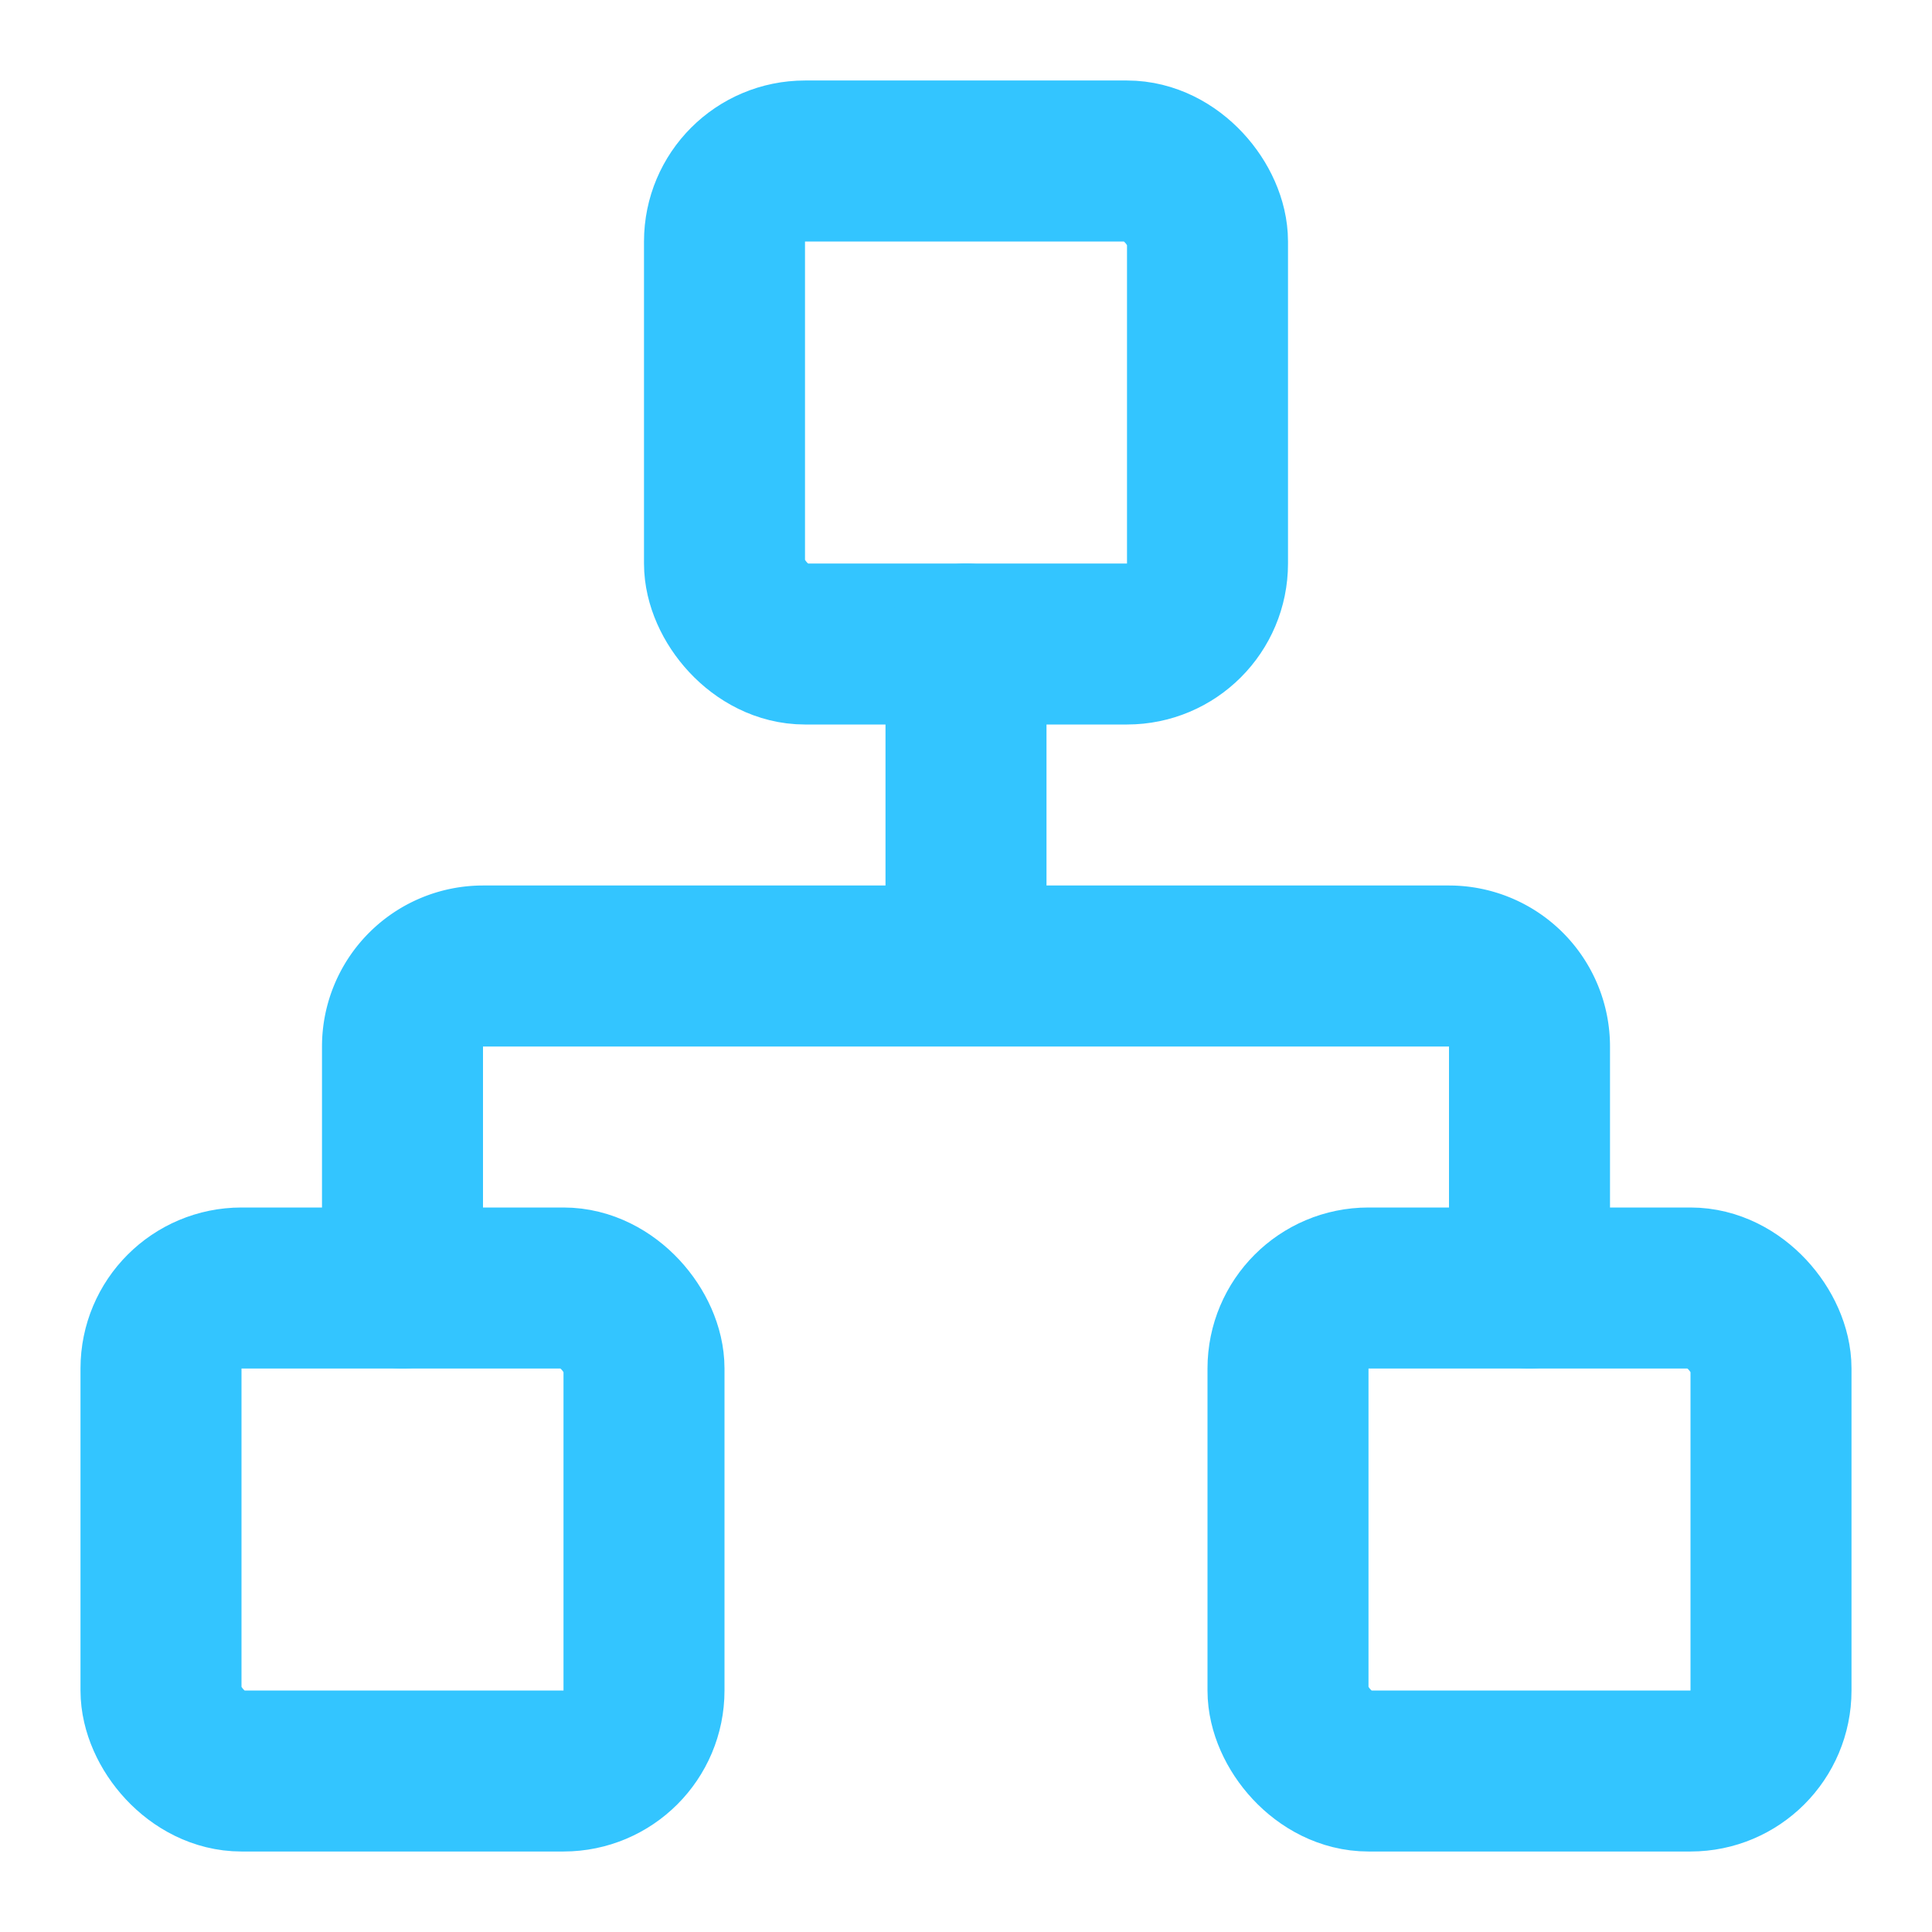 <svg xmlns="http://www.w3.org/2000/svg" width="1em" height="1em" viewBox="0 0 24 24"><g fill="none" stroke="#33c5ff" stroke-linecap="round" stroke-linejoin="round" stroke-width="2"><rect width="6" height="6" x="16" y="16" rx="1"/><rect width="6" height="6" x="2" y="16" rx="1"/><rect width="6" height="6" x="9" y="2" rx="1"/><path d="M5 16v-3a1 1 0 0 1 1-1h12a1 1 0 0 1 1 1v3m-7-4V8"/></g></svg>
